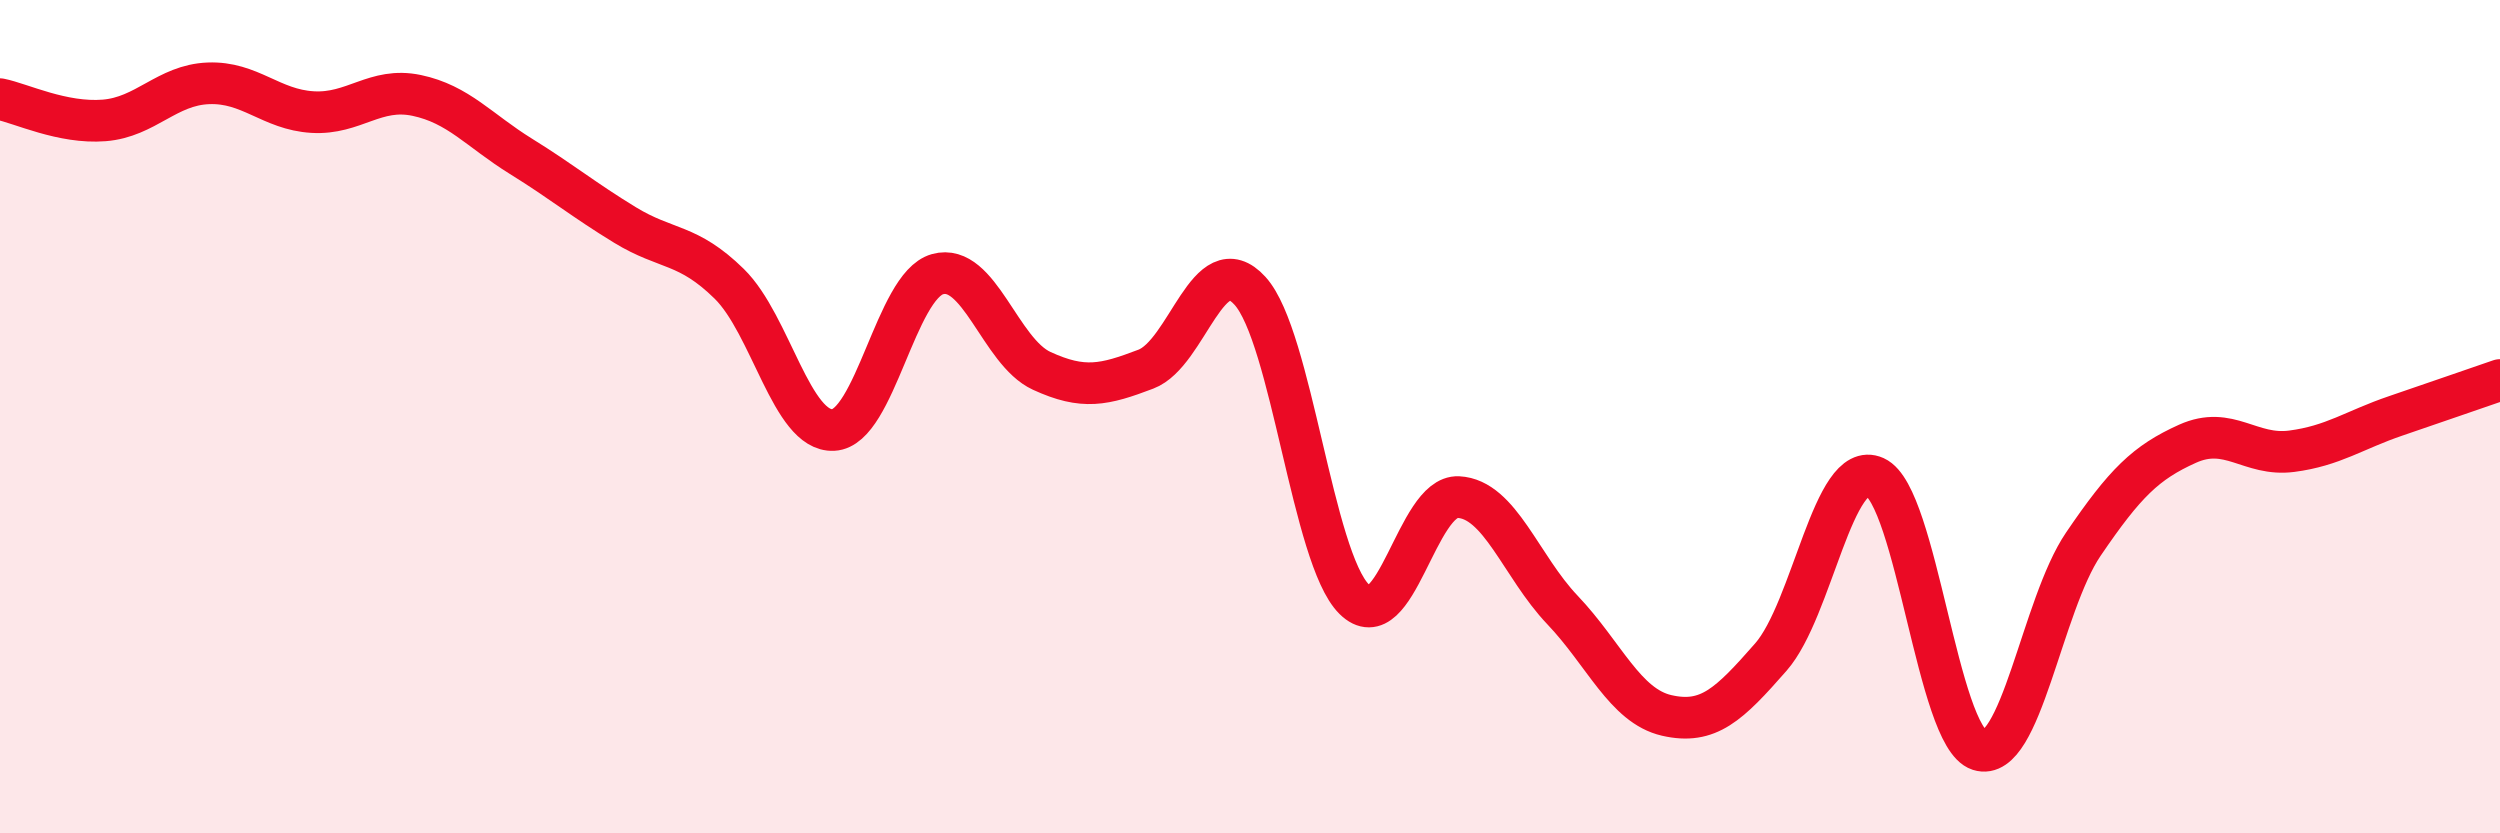 
    <svg width="60" height="20" viewBox="0 0 60 20" xmlns="http://www.w3.org/2000/svg">
      <path
        d="M 0,2.38 C 0.5,2.48 1.5,2.97 2.5,2.89 C 3.5,2.81 4,2.04 5,2 C 6,1.96 6.5,2.63 7.5,2.69 C 8.5,2.75 9,2.08 10,2.29 C 11,2.5 11.5,3.13 12.5,3.75 C 13.5,4.37 14,4.79 15,5.4 C 16,6.01 16.5,5.83 17.5,6.81 C 18.5,7.79 19,10.37 20,10.32 C 21,10.27 21.5,6.86 22.5,6.58 C 23.5,6.3 24,8.44 25,8.9 C 26,9.36 26.5,9.24 27.5,8.86 C 28.5,8.48 29,5.88 30,6.98 C 31,8.08 31.5,13.39 32.5,14.38 C 33.5,15.37 34,11.88 35,11.93 C 36,11.98 36.5,13.59 37.5,14.64 C 38.5,15.69 39,16.94 40,17.17 C 41,17.4 41.5,16.91 42.5,15.77 C 43.5,14.63 44,11 45,11.45 C 46,11.9 46.5,17.68 47.5,18 C 48.5,18.32 49,14.53 50,13.06 C 51,11.59 51.5,11.1 52.5,10.65 C 53.5,10.2 54,10.96 55,10.83 C 56,10.7 56.5,10.32 57.5,9.98 C 58.5,9.64 59.5,9.29 60,9.12L60 20L0 20Z"
        fill="#EB0A25"
        opacity="0.1"
        stroke-linecap="round"
        stroke-linejoin="round"
      />
      <path
        d="M 0,2.38 C 0.5,2.48 1.5,2.97 2.5,2.89 C 3.5,2.81 4,2.04 5,2 C 6,1.96 6.5,2.63 7.5,2.69 C 8.5,2.75 9,2.08 10,2.29 C 11,2.5 11.5,3.13 12.5,3.75 C 13.5,4.37 14,4.79 15,5.4 C 16,6.01 16.5,5.83 17.5,6.81 C 18.5,7.79 19,10.37 20,10.32 C 21,10.27 21.5,6.86 22.5,6.58 C 23.5,6.3 24,8.44 25,8.9 C 26,9.36 26.5,9.24 27.5,8.86 C 28.5,8.48 29,5.88 30,6.98 C 31,8.08 31.5,13.39 32.5,14.38 C 33.5,15.37 34,11.88 35,11.93 C 36,11.98 36.5,13.59 37.5,14.64 C 38.5,15.69 39,16.94 40,17.17 C 41,17.4 41.5,16.91 42.5,15.77 C 43.5,14.63 44,11 45,11.45 C 46,11.9 46.5,17.68 47.5,18 C 48.5,18.32 49,14.53 50,13.06 C 51,11.59 51.5,11.1 52.5,10.65 C 53.5,10.2 54,10.96 55,10.83 C 56,10.7 56.5,10.32 57.5,9.98 C 58.5,9.64 59.5,9.29 60,9.12"
        stroke="#EB0A25"
        stroke-width="1"
        fill="none"
        stroke-linecap="round"
        stroke-linejoin="round"
      />
    </svg>
  